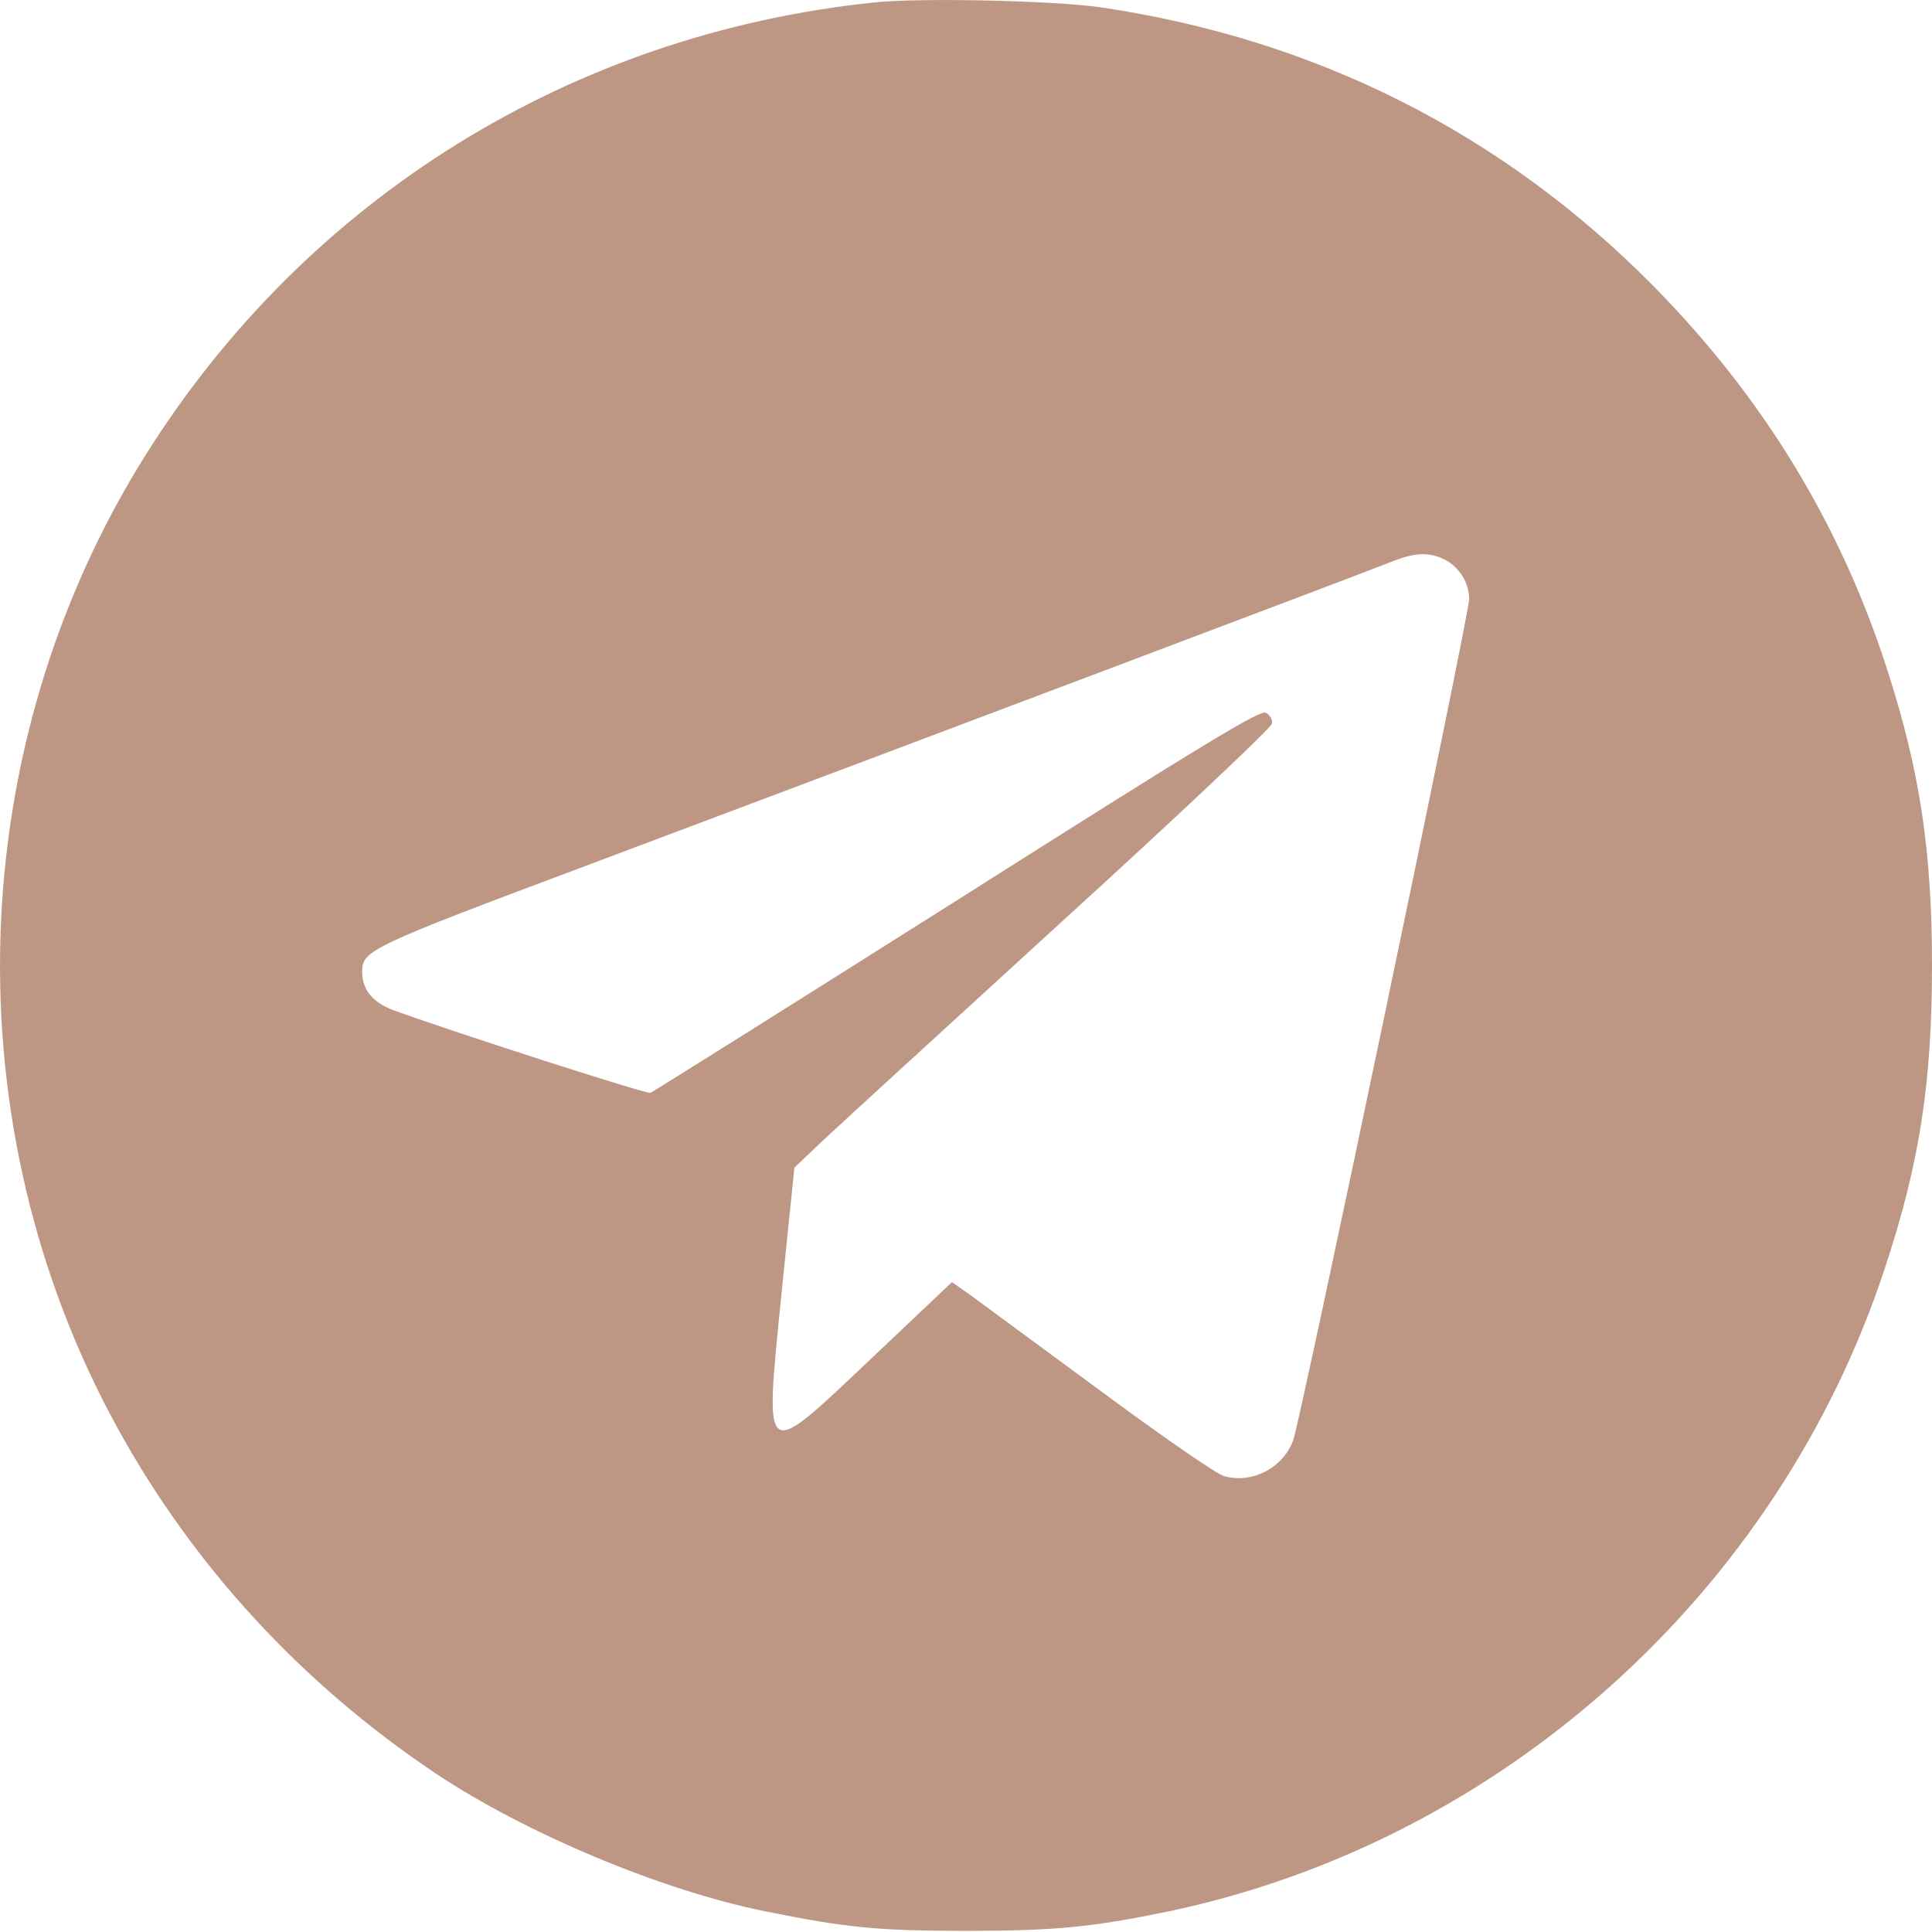 <?xml version="1.0" encoding="UTF-8"?> <svg xmlns="http://www.w3.org/2000/svg" width="40" height="40" viewBox="0 0 40 40" fill="none"><path d="M18.098 0.051C11.84 0.7 6.356 4.103 3.024 9.406C-0.785 15.46 -1.012 23.306 2.437 29.572C4.002 32.419 6.247 34.86 9.016 36.714C10.878 37.957 13.709 39.146 15.868 39.577C17.542 39.913 18.176 39.976 20.014 39.976C21.86 39.976 22.619 39.897 24.175 39.577C31.059 38.137 36.809 32.99 39.022 26.263C39.742 24.088 40 22.422 40 19.99C40 17.635 39.75 15.977 39.093 13.927C38.123 10.877 36.511 8.233 34.227 5.917C31.106 2.757 27.242 0.809 22.791 0.152C21.829 0.012 19.052 -0.051 18.098 0.051ZM29.901 11.581C30.206 11.729 30.418 12.066 30.418 12.402C30.418 12.731 26.929 29.4 26.773 29.822C26.561 30.401 25.904 30.73 25.333 30.558C25.177 30.511 24.011 29.705 22.744 28.766C21.477 27.835 20.28 26.951 20.077 26.803L19.709 26.545L18.09 28.078C15.759 30.284 15.829 30.331 16.181 26.772L16.447 24.175L17.073 23.58C17.425 23.252 19.646 21.218 22.009 19.059C24.379 16.9 26.319 15.069 26.334 14.983C26.35 14.905 26.295 14.803 26.209 14.757C26.092 14.694 25.036 15.328 19.819 18.636C16.377 20.811 13.522 22.602 13.467 22.626C13.389 22.657 9.407 21.374 8.14 20.913C7.71 20.748 7.498 20.49 7.498 20.115C7.498 19.677 7.663 19.599 12.153 17.917C19.38 15.202 28.399 11.8 28.814 11.628C29.291 11.44 29.573 11.424 29.901 11.581Z" fill="#BD9784"></path></svg> 